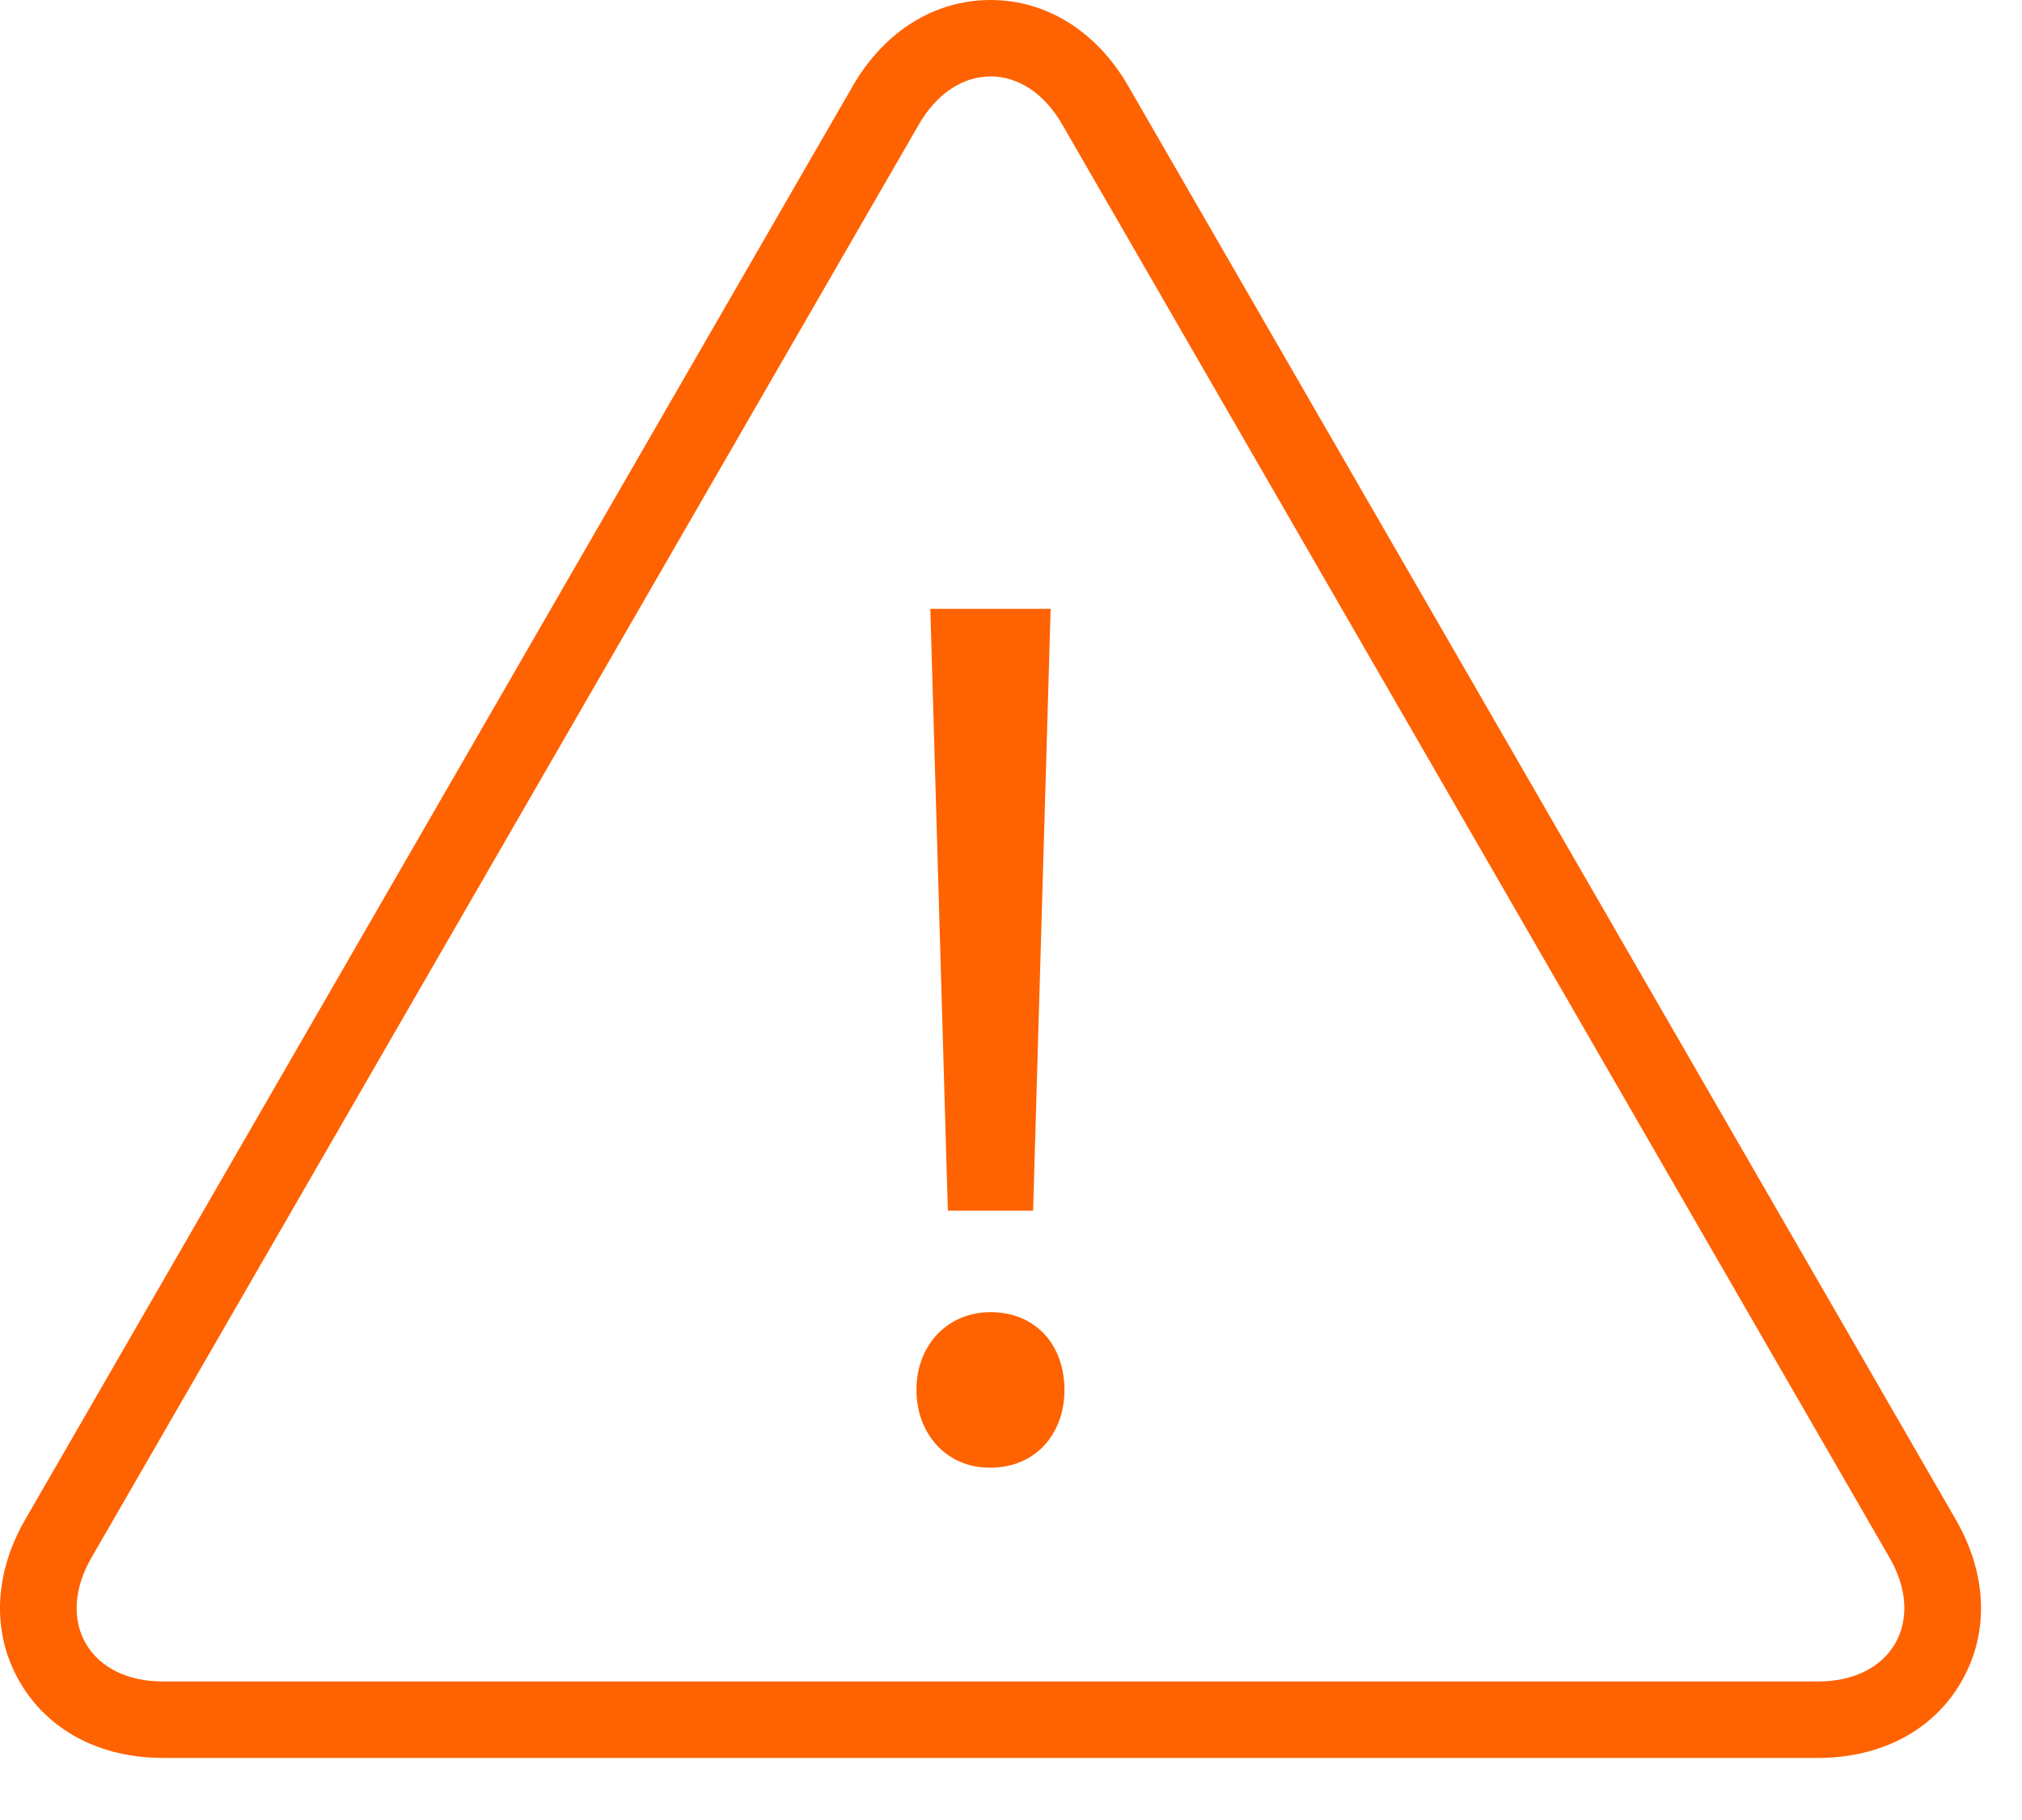 <svg xmlns="http://www.w3.org/2000/svg" width="30" height="27" viewBox="0 0 30 27">
    <g fill="#FF6200" fill-rule="evenodd">
        <path d="M14.696 1.134c-.414 0-.8.258-1.06.707L1.356 23.11c-.26.45-.29.913-.083 1.272.207.358.623.563 1.142.563h24.56c.52 0 .936-.205 1.143-.563.207-.36.178-.822-.082-1.271L15.756 1.84c-.26-.45-.646-.707-1.06-.707m12.28 24.946H2.415c-.935 0-1.71-.412-2.124-1.131-.415-.718-.385-1.595.083-2.405l12.28-21.27C13.122.464 13.866 0 14.696 0c.83 0 1.574.464 2.042 1.274l12.28 21.27c.468.81.498 1.687.082 2.405-.414.719-1.19 1.13-2.124 1.13"/>
        <path d="M14.063 17.96l-.26-8.928h1.785l-.26 8.928h-1.265zm.614 3.813c-.633 0-1.08-.502-1.08-1.154 0-.669.466-1.153 1.098-1.153.67 0 1.098.484 1.098 1.153 0 .652-.428 1.154-1.098 1.154h-.018z"/>
    </g>
</svg>
